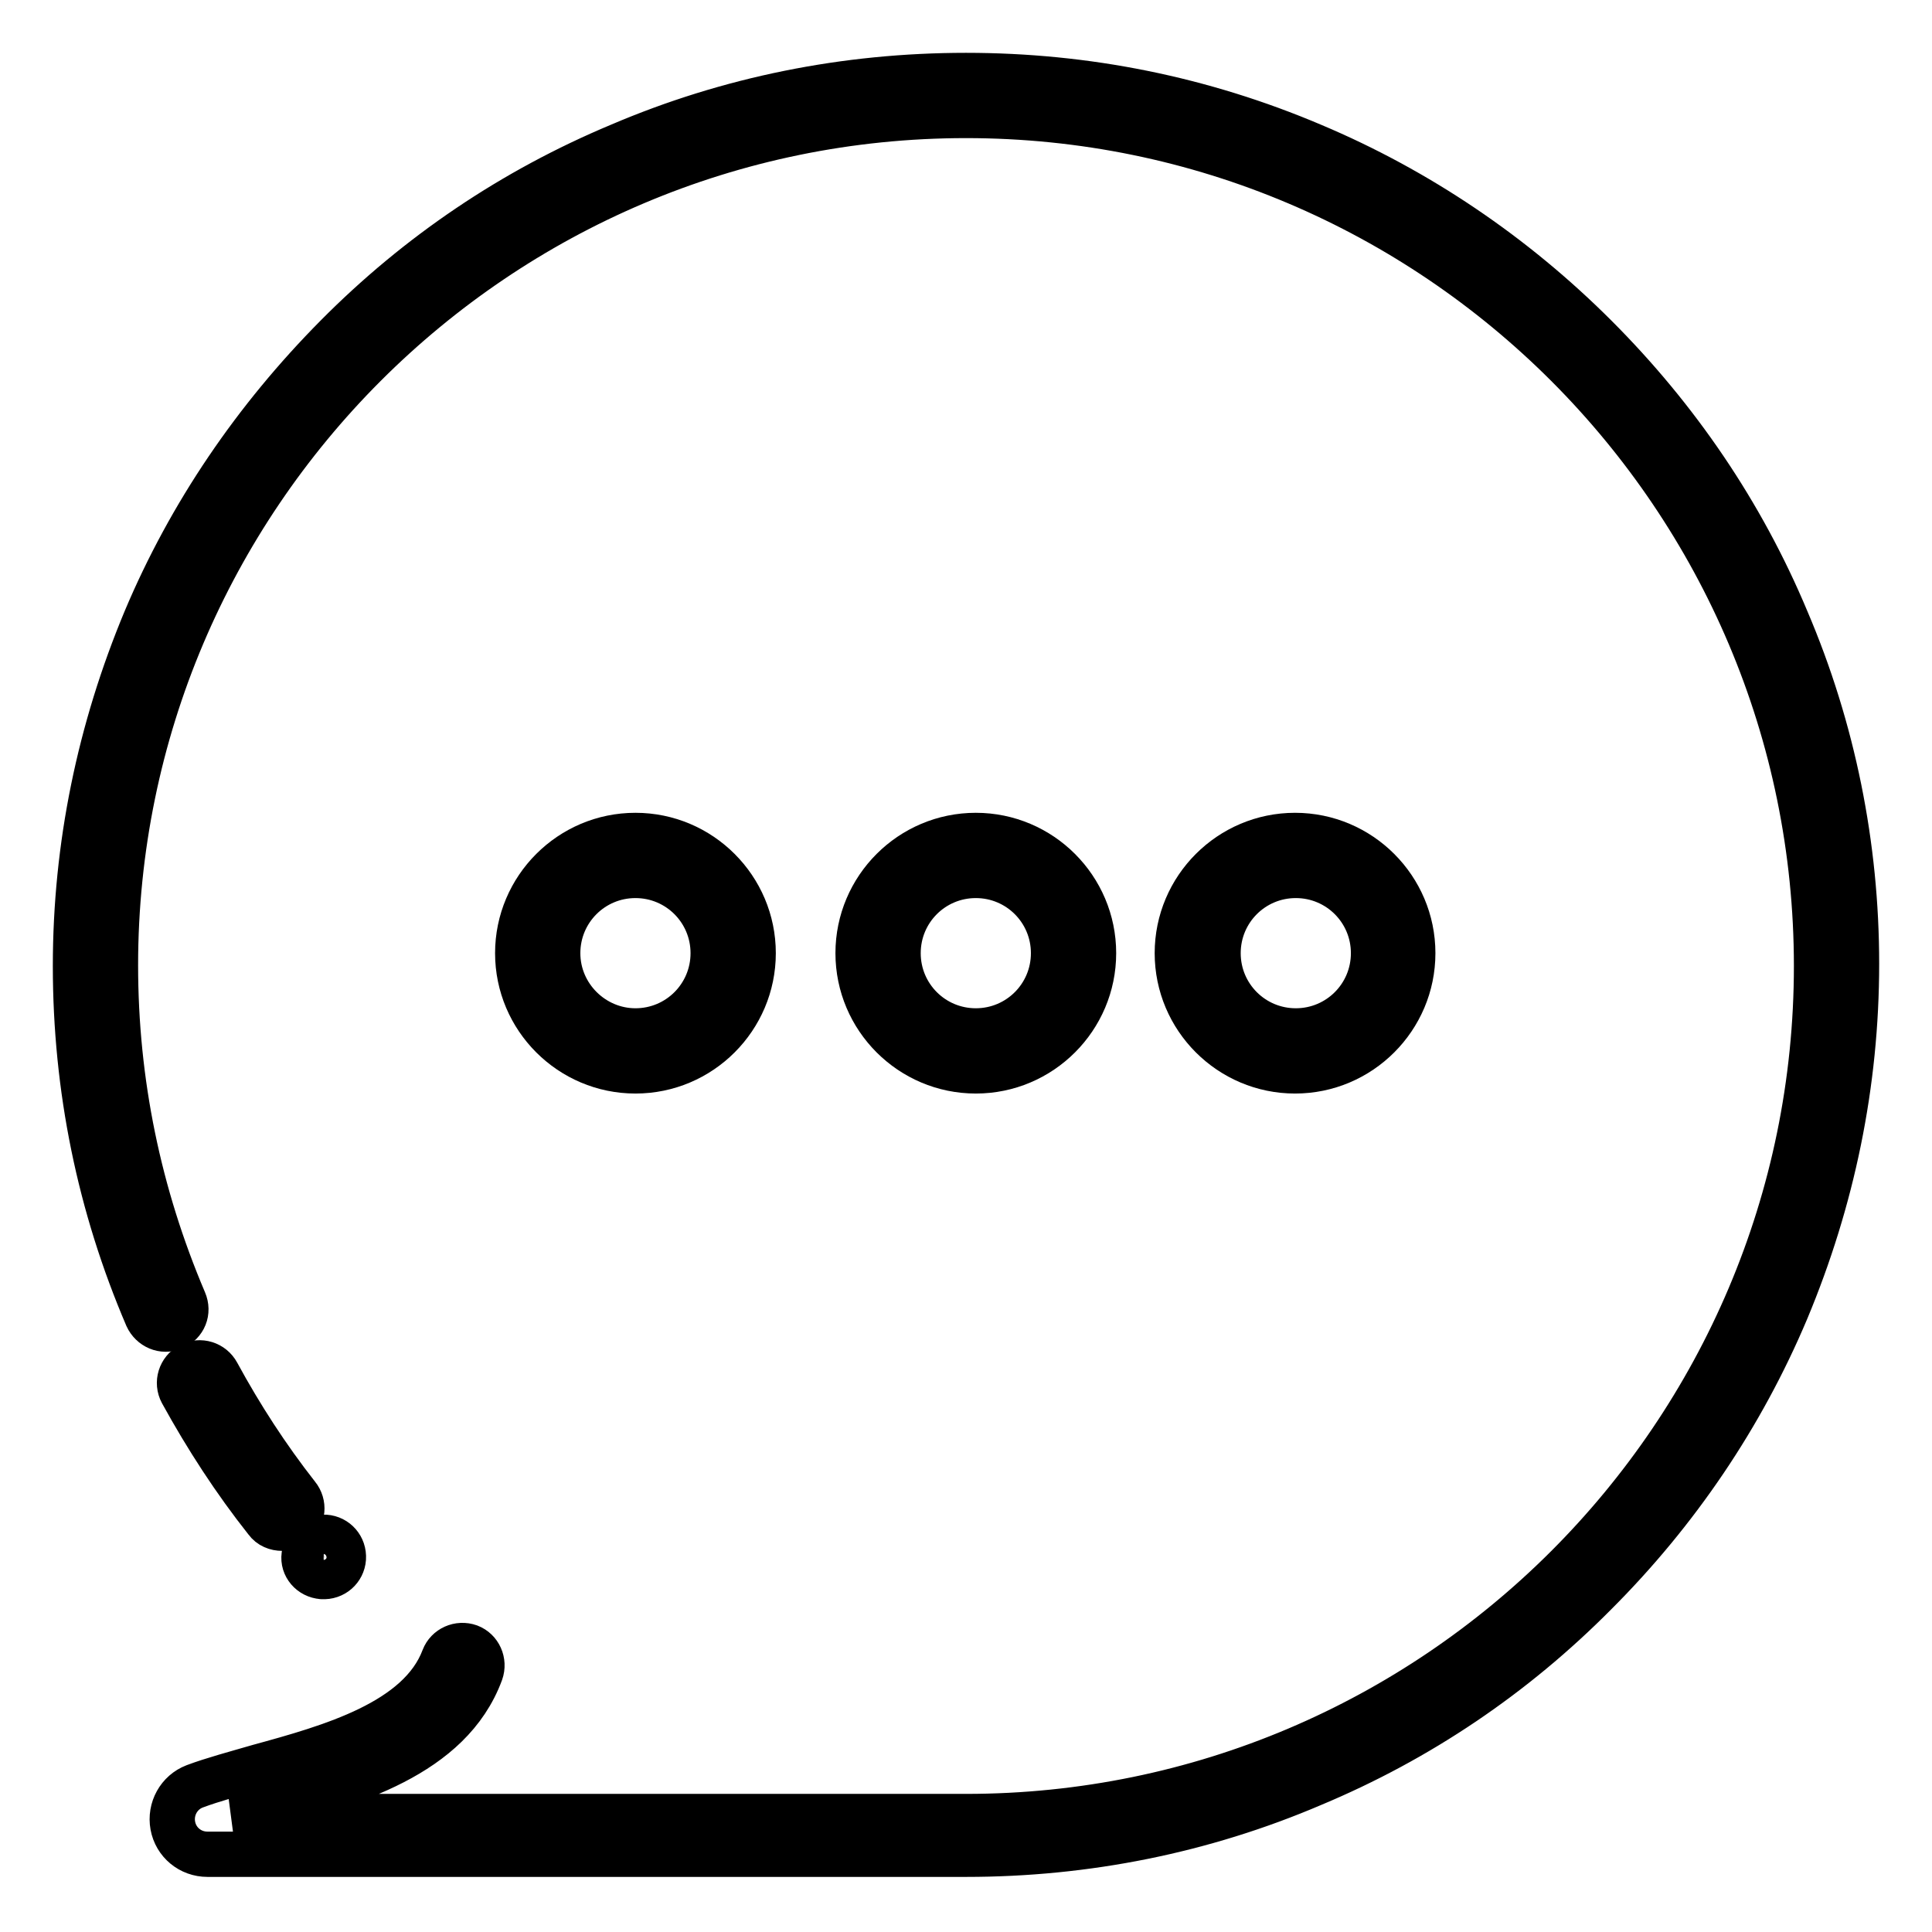 <?xml version="1.0" encoding="utf-8"?>
<!-- Svg Vector Icons : http://www.onlinewebfonts.com/icon -->
<!DOCTYPE svg PUBLIC "-//W3C//DTD SVG 1.1//EN" "http://www.w3.org/Graphics/SVG/1.1/DTD/svg11.dtd">
<svg version="1.1" xmlns="http://www.w3.org/2000/svg" xmlns:xlink="http://www.w3.org/1999/xlink" x="0px" y="0px" viewBox="0 0 256 256" enable-background="new 0 0 256 256" xml:space="preserve">
<g> <path stroke-width="6" fill-opacity="0" stroke="#000000"  d="M236.7,82.1c-5.9-14.1-14.5-26.7-25.3-37.5c-10.8-10.8-23.5-19.4-37.5-25.3c-14.6-6.2-30-9.3-45.9-9.3 c-15.9,0-31.4,3.1-45.9,9.3C68,25.2,55.4,33.7,44.6,44.6S25.2,68.1,19.3,82.1c-6.1,14.6-9.3,30-9.3,45.9c0,16.2,3.2,31.8,9.5,46.5 c0.6,1.3,2.1,2,3.5,1.4s2-2.1,1.4-3.5c-6-14.1-9.1-29-9.1-44.5C15.3,65.9,65.8,15.3,128,15.3c62.2,0,112.7,50.6,112.7,112.7 c0,62.2-50.6,112.7-112.7,112.7H31c1.5-0.4,3.1-0.9,4.7-1.4c10.6-3,23.9-6.6,28-17.7c0.5-1.4-0.2-2.9-1.5-3.4 c-1.4-0.5-2.9,0.2-3.4,1.5c-3.2,8.5-15,11.8-24.5,14.4c-3.1,0.9-6.1,1.7-8.5,2.6c-2.1,0.8-3.3,3-2.9,5.2c0.4,2.2,2.3,3.8,4.6,3.8 H128c15.9,0,31.4-3.1,45.9-9.3c14.1-5.9,26.7-14.4,37.5-25.3c10.8-10.8,19.4-23.5,25.3-37.5c6.1-14.6,9.3-30,9.3-45.9 C246,112.1,242.9,96.6,236.7,82.1L236.7,82.1z"/> <path stroke-width="6" fill-opacity="0" stroke="#000000"  d="M35.3,201.5c0.5,0.7,1.3,1,2.1,1c0.6,0,1.1-0.2,1.6-0.6c1.2-0.9,1.3-2.6,0.4-3.7c-4-5.1-7.5-10.5-10.6-16.2 c-0.7-1.3-2.3-1.8-3.6-1.1c-1.3,0.7-1.8,2.3-1.1,3.6C27.4,190.5,31.1,196.2,35.3,201.5z"/> <path stroke-width="6" fill-opacity="0" stroke="#000000"  d="M42.7,208.9c1.5,0.1,2.7-1,2.8-2.4c0.1-1.5-1-2.7-2.4-2.8c0,0,0,0,0,0c-1.5-0.1-2.7,1-2.8,2.4 C40.1,207.5,41.2,208.8,42.7,208.9C42.6,208.9,42.7,208.9,42.7,208.9z"/> <path stroke-width="6" fill-opacity="0" stroke="#000000"  d="M99.8,126.3c0-8.6-7-15.6-15.6-15.6s-15.6,7-15.6,15.6c0,8.6,7,15.6,15.6,15.6S99.8,134.9,99.8,126.3z  M73.9,126.3c0-5.7,4.6-10.3,10.3-10.3c5.7,0,10.3,4.6,10.3,10.3s-4.6,10.3-10.3,10.3C78.6,136.6,73.9,132,73.9,126.3z  M144.9,126.3c0-8.6-7-15.6-15.6-15.6c-8.6,0-15.6,7-15.6,15.6c0,8.6,7,15.6,15.6,15.6C137.9,141.9,144.9,134.9,144.9,126.3z  M119,126.3c0-5.7,4.6-10.3,10.3-10.3c5.7,0,10.3,4.6,10.3,10.3s-4.6,10.3-10.3,10.3C123.6,136.6,119,132,119,126.3z M187.2,126.3 c0-8.6-7-15.6-15.6-15.6c-8.6,0-15.6,7-15.6,15.6c0,8.6,7,15.6,15.6,15.6C180.2,141.9,187.2,134.9,187.2,126.3z M161.4,126.3 c0-5.7,4.6-10.3,10.3-10.3c5.7,0,10.3,4.6,10.3,10.3s-4.6,10.3-10.3,10.3C166,136.6,161.4,132,161.4,126.3z"/></g>
</svg>
